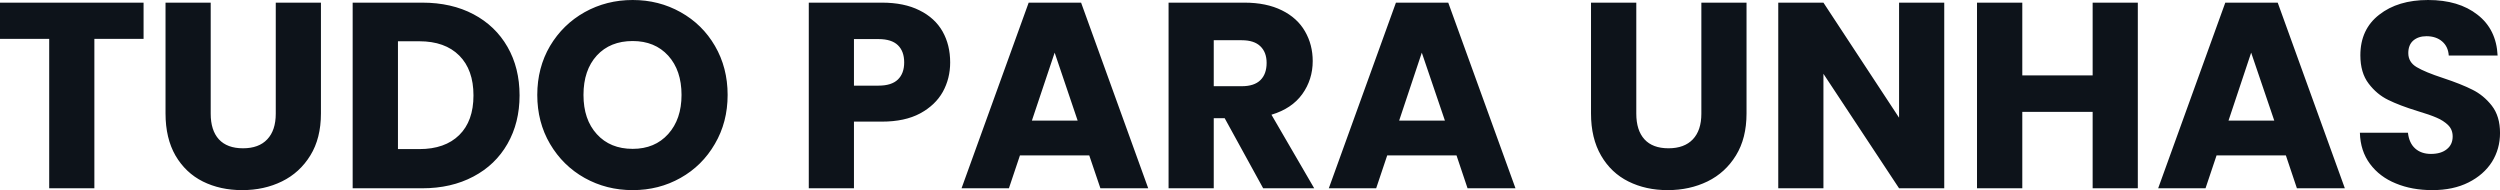 <svg fill="#0D131A" viewBox="0 0 217.488 16.537" height="100%" width="100%" xmlns="http://www.w3.org/2000/svg"><path preserveAspectRatio="none" d="M0 0.23L12.49 0.23L12.49 3.38L8.21 3.38L8.21 16.38L4.28 16.38L4.28 3.38L0 3.38L0 0.23ZM14.40 0.23L18.33 0.23L18.33 9.89Q18.33 11.34 19.04 12.12Q19.76 12.90 21.14 12.90L21.14 12.90Q22.52 12.90 23.25 12.12Q23.99 11.34 23.99 9.89L23.99 9.89L23.99 0.23L27.92 0.23L27.92 9.87Q27.92 12.03 27.00 13.52Q26.08 15.02 24.53 15.78Q22.98 16.54 21.07 16.54L21.07 16.54Q19.16 16.54 17.65 15.79Q16.15 15.04 15.27 13.54Q14.40 12.03 14.40 9.87L14.40 9.87L14.40 0.23ZM36.73 0.23Q39.28 0.23 41.19 1.24Q43.10 2.25 44.15 4.08Q45.20 5.91 45.20 8.30L45.20 8.30Q45.20 10.67 44.15 12.51Q43.10 14.35 41.18 15.36Q39.26 16.38 36.73 16.38L36.73 16.38L30.68 16.38L30.68 0.23L36.73 0.23ZM36.48 12.97Q38.71 12.97 39.95 11.75Q41.19 10.53 41.19 8.30L41.19 8.30Q41.19 6.07 39.95 4.83Q38.71 3.59 36.48 3.59L36.48 3.59L34.62 3.59L34.62 12.97L36.48 12.97ZM55.04 16.54Q52.76 16.54 50.86 15.48Q48.97 14.42 47.85 12.52Q46.74 10.63 46.74 8.26L46.74 8.26Q46.74 5.89 47.85 4.00Q48.97 2.12 50.86 1.06Q52.76 0 55.04 0L55.04 0Q57.32 0 59.21 1.06Q61.11 2.12 62.20 4.00Q63.30 5.89 63.30 8.26L63.30 8.26Q63.30 10.63 62.19 12.52Q61.09 14.42 59.20 15.48Q57.32 16.54 55.04 16.54L55.04 16.54ZM55.04 12.95Q56.97 12.95 58.13 11.66Q59.29 10.37 59.29 8.26L59.29 8.26Q59.29 6.12 58.13 4.84Q56.97 3.57 55.04 3.57L55.04 3.57Q53.08 3.57 51.92 4.83Q50.76 6.10 50.76 8.26L50.76 8.26Q50.76 10.40 51.92 11.67Q53.08 12.95 55.04 12.95L55.04 12.95ZM82.66 5.43Q82.66 6.83 82.02 7.99Q81.37 9.15 80.04 9.87Q78.71 10.58 76.73 10.58L76.73 10.58L74.29 10.58L74.29 16.38L70.36 16.38L70.36 0.23L76.73 0.23Q78.66 0.23 79.99 0.90Q81.33 1.56 82.00 2.74Q82.66 3.91 82.66 5.43L82.66 5.43ZM76.43 7.45Q77.56 7.45 78.11 6.92Q78.66 6.39 78.66 5.43L78.66 5.43Q78.66 4.46 78.11 3.93Q77.56 3.40 76.43 3.40L76.43 3.40L74.29 3.40L74.29 7.45L76.43 7.45ZM95.73 16.38L94.76 13.52L88.73 13.52L87.77 16.38L83.65 16.38L89.49 0.23L94.05 0.23L99.89 16.38L95.73 16.38ZM89.77 10.49L93.75 10.49L91.75 4.58L89.77 10.49ZM114.33 16.38L109.89 16.38L106.54 10.28L105.59 10.28L105.59 16.38L101.66 16.38L101.66 0.23L108.26 0.23Q110.17 0.23 111.52 0.90Q112.86 1.56 113.53 2.73Q114.20 3.89 114.20 5.31L114.20 5.31Q114.20 6.92 113.29 8.19Q112.38 9.45 110.61 9.98L110.61 9.98L114.33 16.38ZM105.59 3.50L105.59 7.50L108.03 7.50Q109.11 7.50 109.65 6.97Q110.19 6.44 110.19 5.47L110.19 5.47Q110.19 4.55 109.65 4.03Q109.11 3.50 108.03 3.50L108.03 3.50L105.59 3.50ZM127.67 16.38L126.71 13.52L120.68 13.52L119.72 16.38L115.60 16.38L121.44 0.23L125.99 0.23L131.84 16.38L127.67 16.38ZM121.72 10.49L125.70 10.49L123.69 4.58L121.72 10.49ZM138.41 0.23L142.35 0.23L142.35 9.89Q142.35 11.34 143.06 12.12Q143.77 12.90 145.15 12.90L145.15 12.90Q146.53 12.90 147.27 12.12Q148.01 11.34 148.01 9.89L148.01 9.89L148.01 0.23L151.94 0.23L151.94 9.87Q151.94 12.03 151.02 13.52Q150.10 15.02 148.55 15.78Q146.99 16.54 145.08 16.54L145.08 16.54Q143.18 16.54 141.67 15.79Q140.16 15.04 139.29 13.54Q138.41 12.03 138.41 9.87L138.41 9.87L138.41 0.23ZM169.14 0.23L169.14 16.38L165.21 16.38L158.63 6.42L158.63 16.38L154.70 16.38L154.70 0.23L158.63 0.23L165.21 10.24L165.21 0.23L169.14 0.23ZM182.05 0.23L185.98 0.23L185.98 16.38L182.05 16.38L182.05 9.73L175.93 9.73L175.93 16.38L171.99 16.38L171.99 0.23L175.93 0.23L175.93 6.56L182.05 6.56L182.05 0.23ZM199.82 16.38L198.86 13.52L192.83 13.52L191.87 16.38L187.75 16.38L193.59 0.23L198.15 0.23L203.99 16.38L199.82 16.38ZM193.87 10.49L197.85 10.49L195.84 4.58L193.87 10.49ZM211.60 16.54Q209.83 16.54 208.43 15.96Q207.02 15.39 206.18 14.26Q205.34 13.13 205.30 11.55L205.30 11.55L209.48 11.55Q209.58 12.44 210.10 12.91Q210.63 13.39 211.48 13.39L211.48 13.39Q212.36 13.39 212.86 12.98Q213.37 12.58 213.37 11.87L213.37 11.87Q213.37 11.27 212.97 10.88Q212.57 10.49 211.98 10.24Q211.39 9.98 210.31 9.66L210.31 9.66Q208.75 9.18 207.76 8.69Q206.77 8.21 206.06 7.27Q205.34 6.33 205.34 4.81L205.34 4.81Q205.34 2.55 206.98 1.28Q208.61 0 211.23 0L211.23 0Q213.90 0 215.53 1.28Q217.17 2.55 217.28 4.83L217.28 4.83L213.03 4.83Q212.98 4.05 212.45 3.60Q211.92 3.15 211.09 3.15L211.09 3.15Q210.38 3.15 209.94 3.53Q209.51 3.91 209.51 4.62L209.51 4.62Q209.51 5.41 210.24 5.84Q210.98 6.28 212.54 6.79L212.54 6.79Q214.11 7.31 215.08 7.80Q216.06 8.28 216.78 9.20Q217.49 10.12 217.49 11.57L217.49 11.57Q217.49 12.95 216.79 14.08Q216.08 15.20 214.75 15.87Q213.42 16.54 211.60 16.54L211.60 16.54Z"></path></svg>